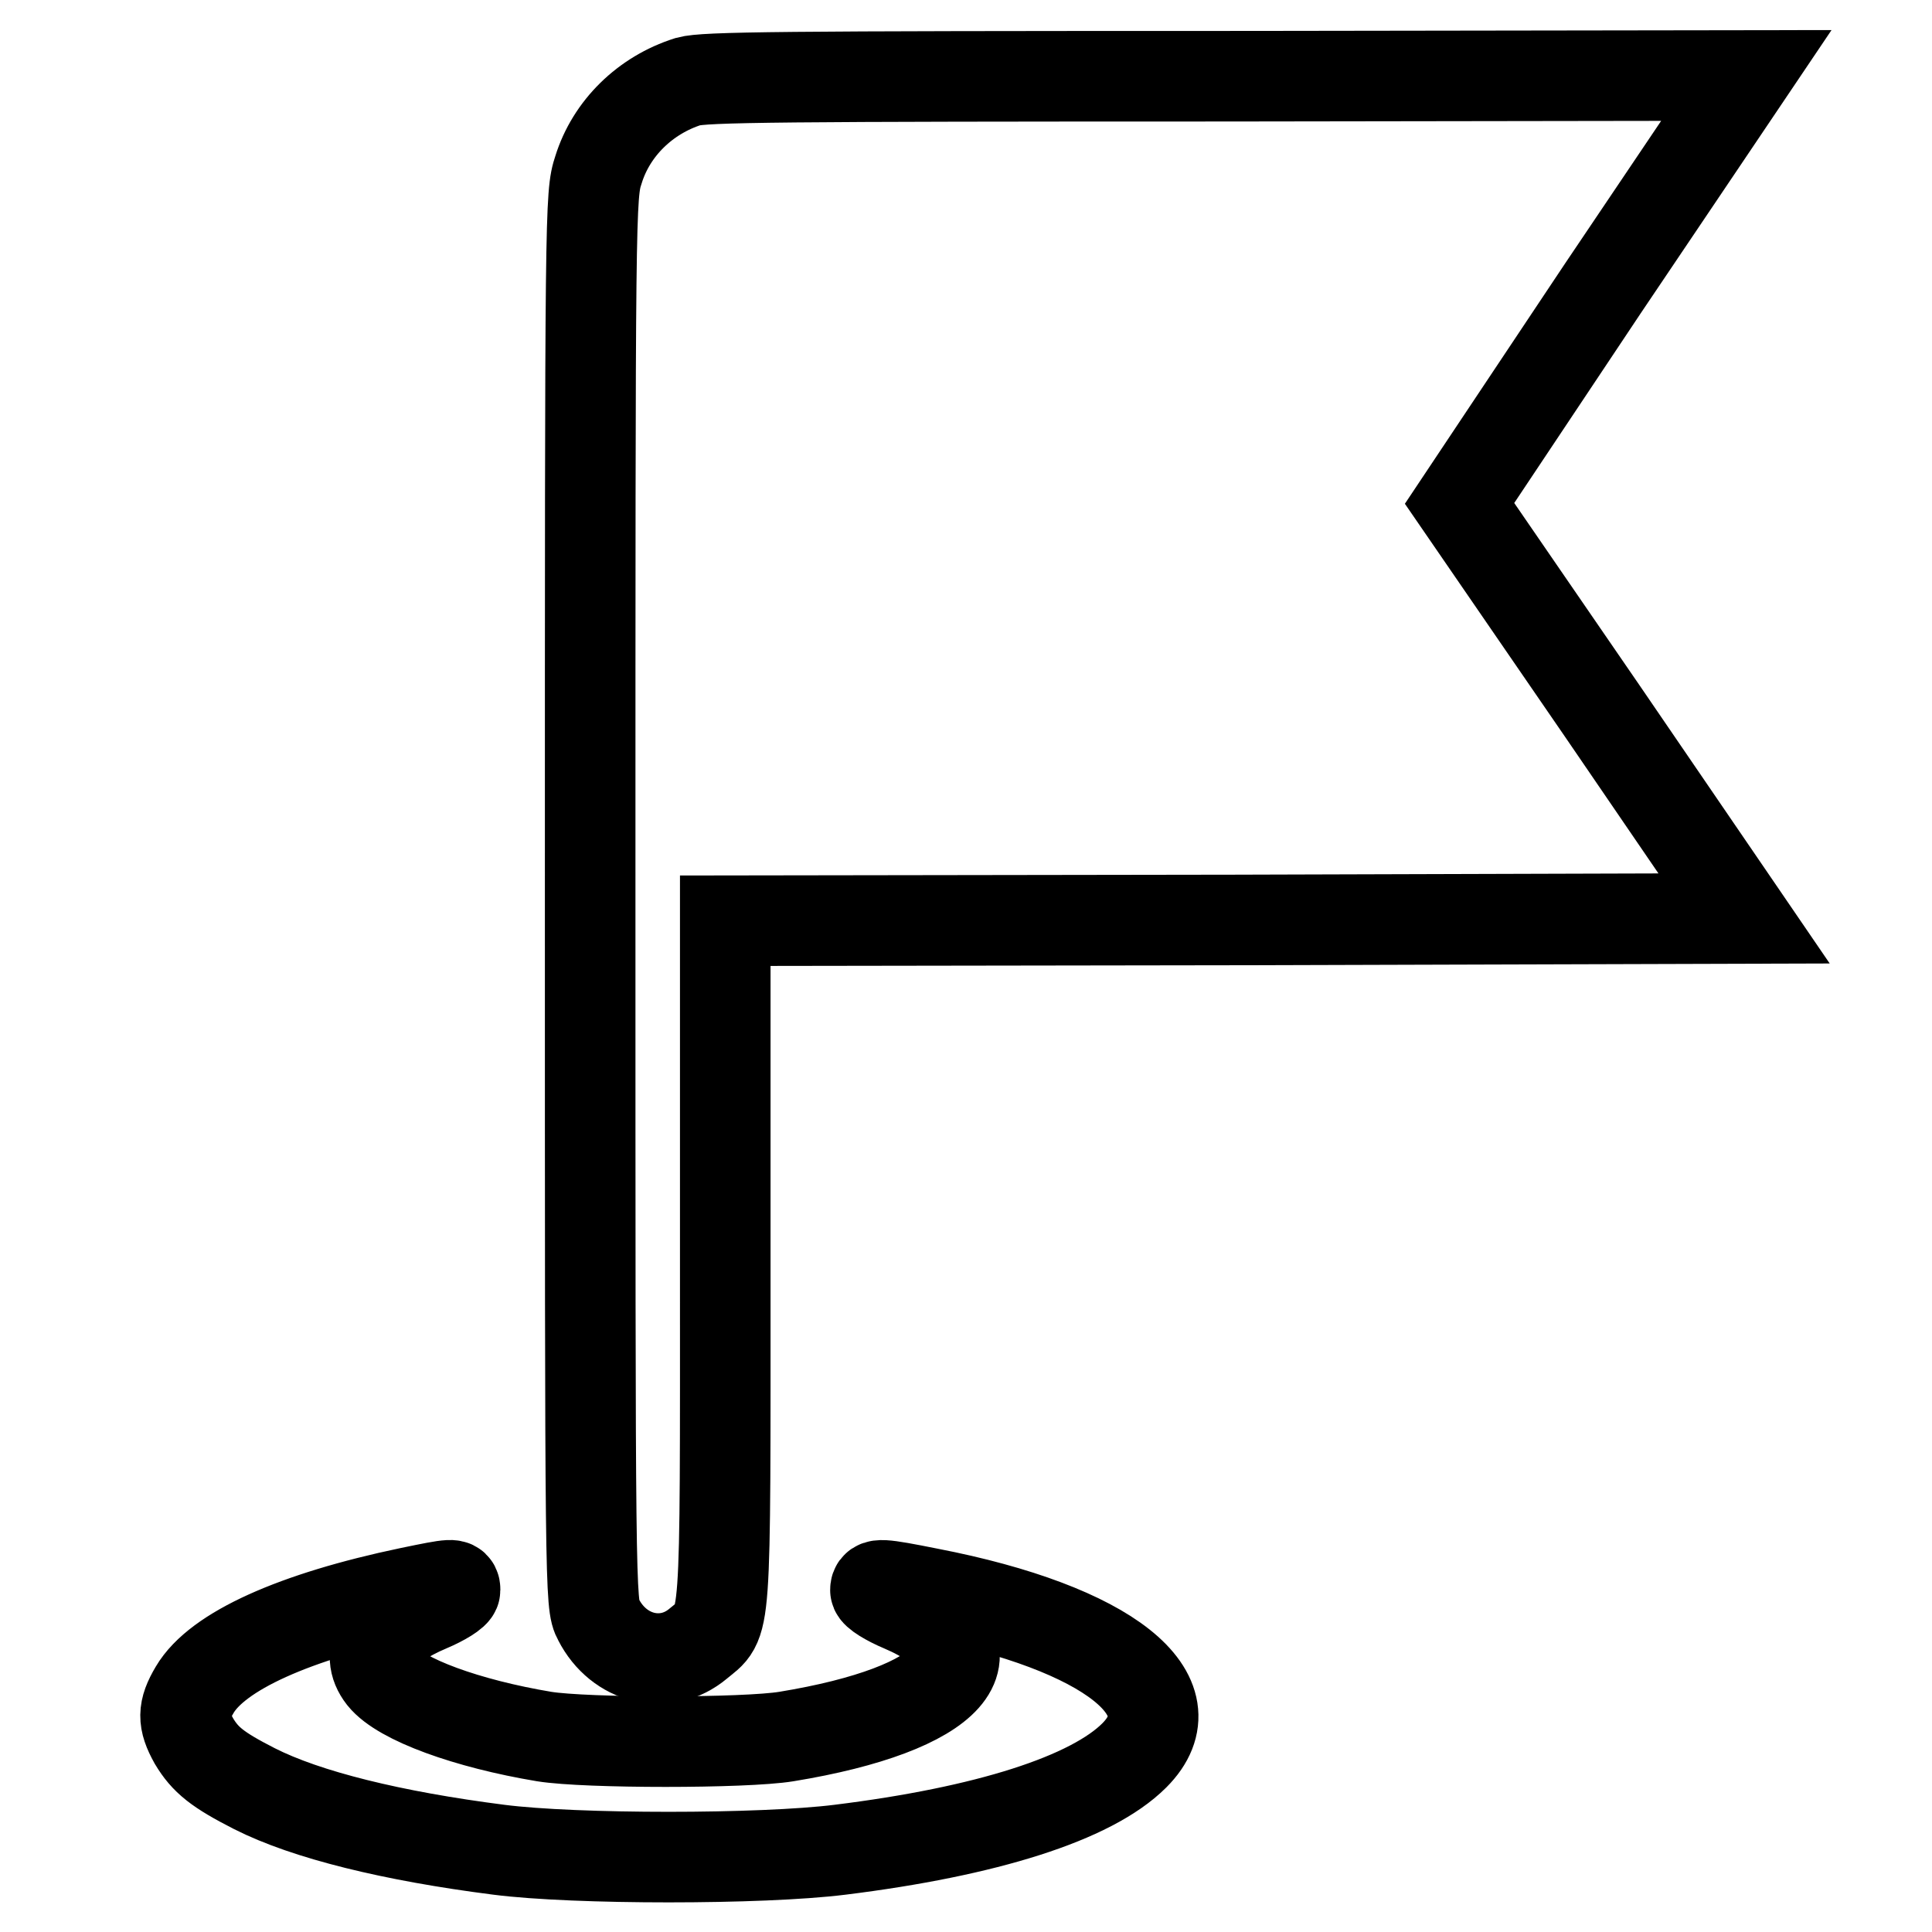 <?xml version="1.0" encoding="utf-8"?>
<!-- Svg Vector Icons : http://www.onlinewebfonts.com/icon -->
<!DOCTYPE svg PUBLIC "-//W3C//DTD SVG 1.1//EN" "http://www.w3.org/Graphics/SVG/1.1/DTD/svg11.dtd">
<svg version="1.1" xmlns="http://www.w3.org/2000/svg" xmlns:xlink="http://www.w3.org/1999/xlink" x="0px" y="0px" viewBox="0 0 256 256" enable-background="new 0 0 256 256" xml:space="preserve">
<g><g><g><path stroke-width="12" fill-opacity="0" stroke="#000000"  d="M91.2,10.8C85.5,12.6,81,17,79.3,22.5c-1.1,3.3-1.1,4.9-1.1,96.7c0,91.9,0,93.4,1.1,95.4c2.7,5.3,8.9,6.8,13.2,3.2c3.8-3.2,3.6-0.1,3.6-50.5v-45.3l67.5-0.1l67.5-0.2l-18.8-27.5l-18.9-27.5l19-28.5L231.4,10l-68.8,0.1C103,10.1,93.4,10.2,91.2,10.8z"/><path stroke-width="12" fill-opacity="0" stroke="#000000"  d="M54.3,211c-15.3,3.2-25.5,7.8-28.5,12.9c-1.6,2.7-1.6,4.1-0.1,6.8c1.5,2.5,3.1,3.8,8,6.3c6.9,3.5,18.3,6.3,32.4,8.1c10.1,1.3,34.8,1.3,45.2,0c19.4-2.4,33.3-6.8,39-12.5c7.9-7.9-3.4-16.9-27.2-21.5c-6.5-1.3-7.1-1.3-7.1-0.4c0,0.4,1.6,1.4,3.5,2.2c13.6,5.8,6.7,13.6-15.3,17.2c-5.5,0.9-26.5,0.9-32.1,0c-10.2-1.7-19-4.9-21.4-7.9c-2.5-3.2-0.3-6.6,6.1-9.3c1.9-0.8,3.5-1.8,3.5-2.2C60.3,209.8,60.1,209.8,54.3,211z"/></g></g></g>
</svg>